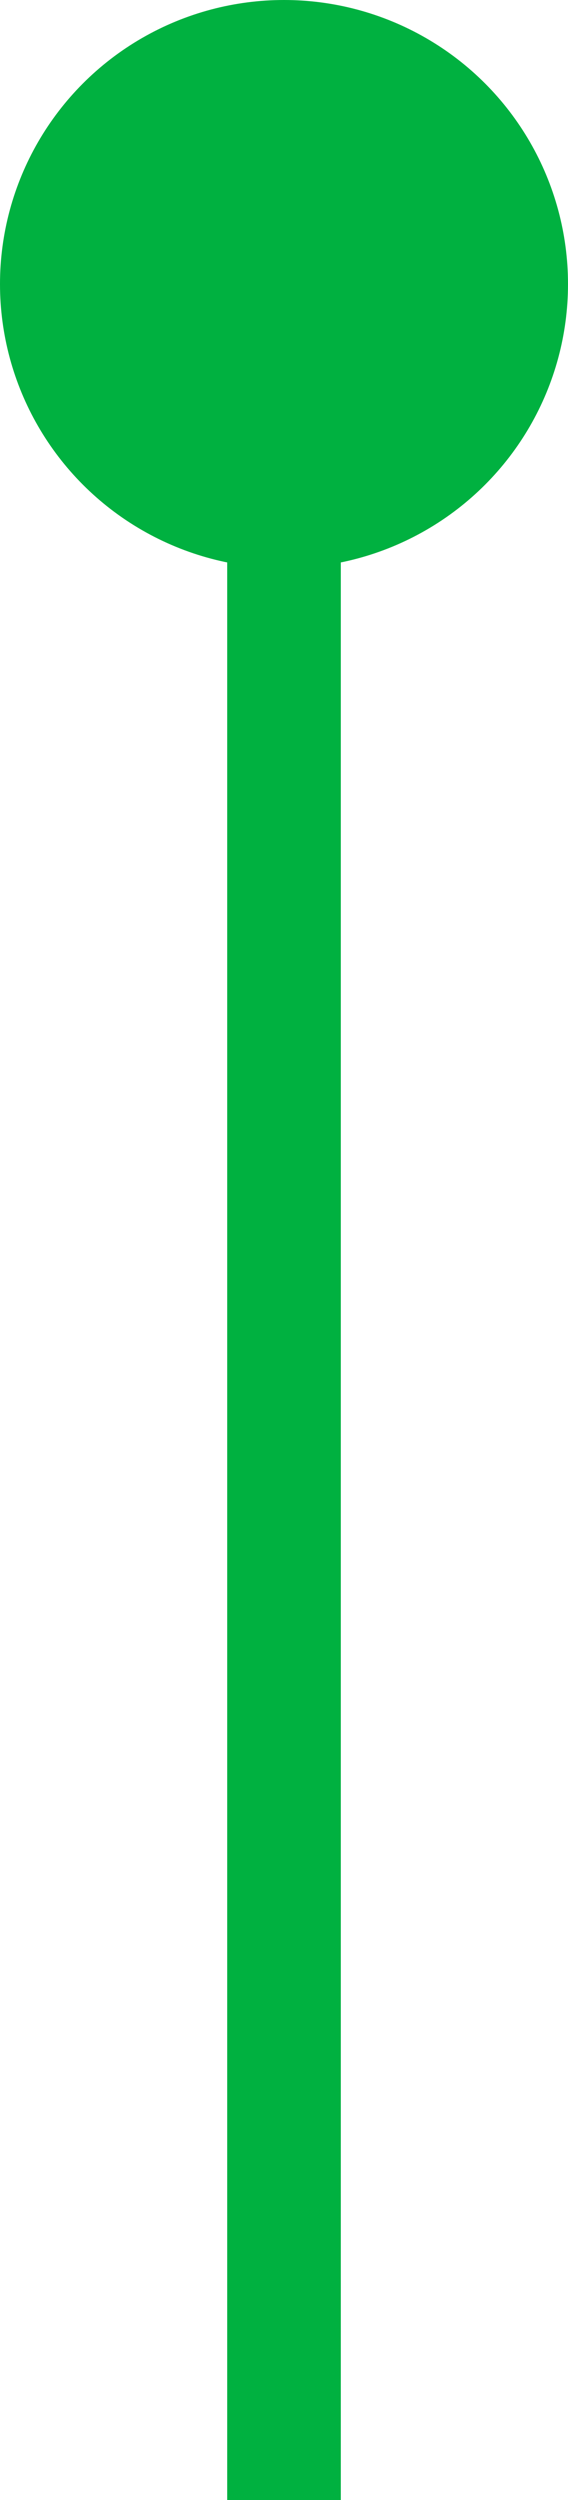 <?xml version="1.0" encoding="UTF-8"?> <svg xmlns="http://www.w3.org/2000/svg" width="15" height="66" viewBox="0 0 15 66" fill="none"><line x1="7.5" y1="66" x2="7.5" y2="7" stroke="#00B140" stroke-width="3"></line><circle cx="7.5" cy="7.5" r="7" fill="#00B140" stroke="#00B140"></circle></svg> 
